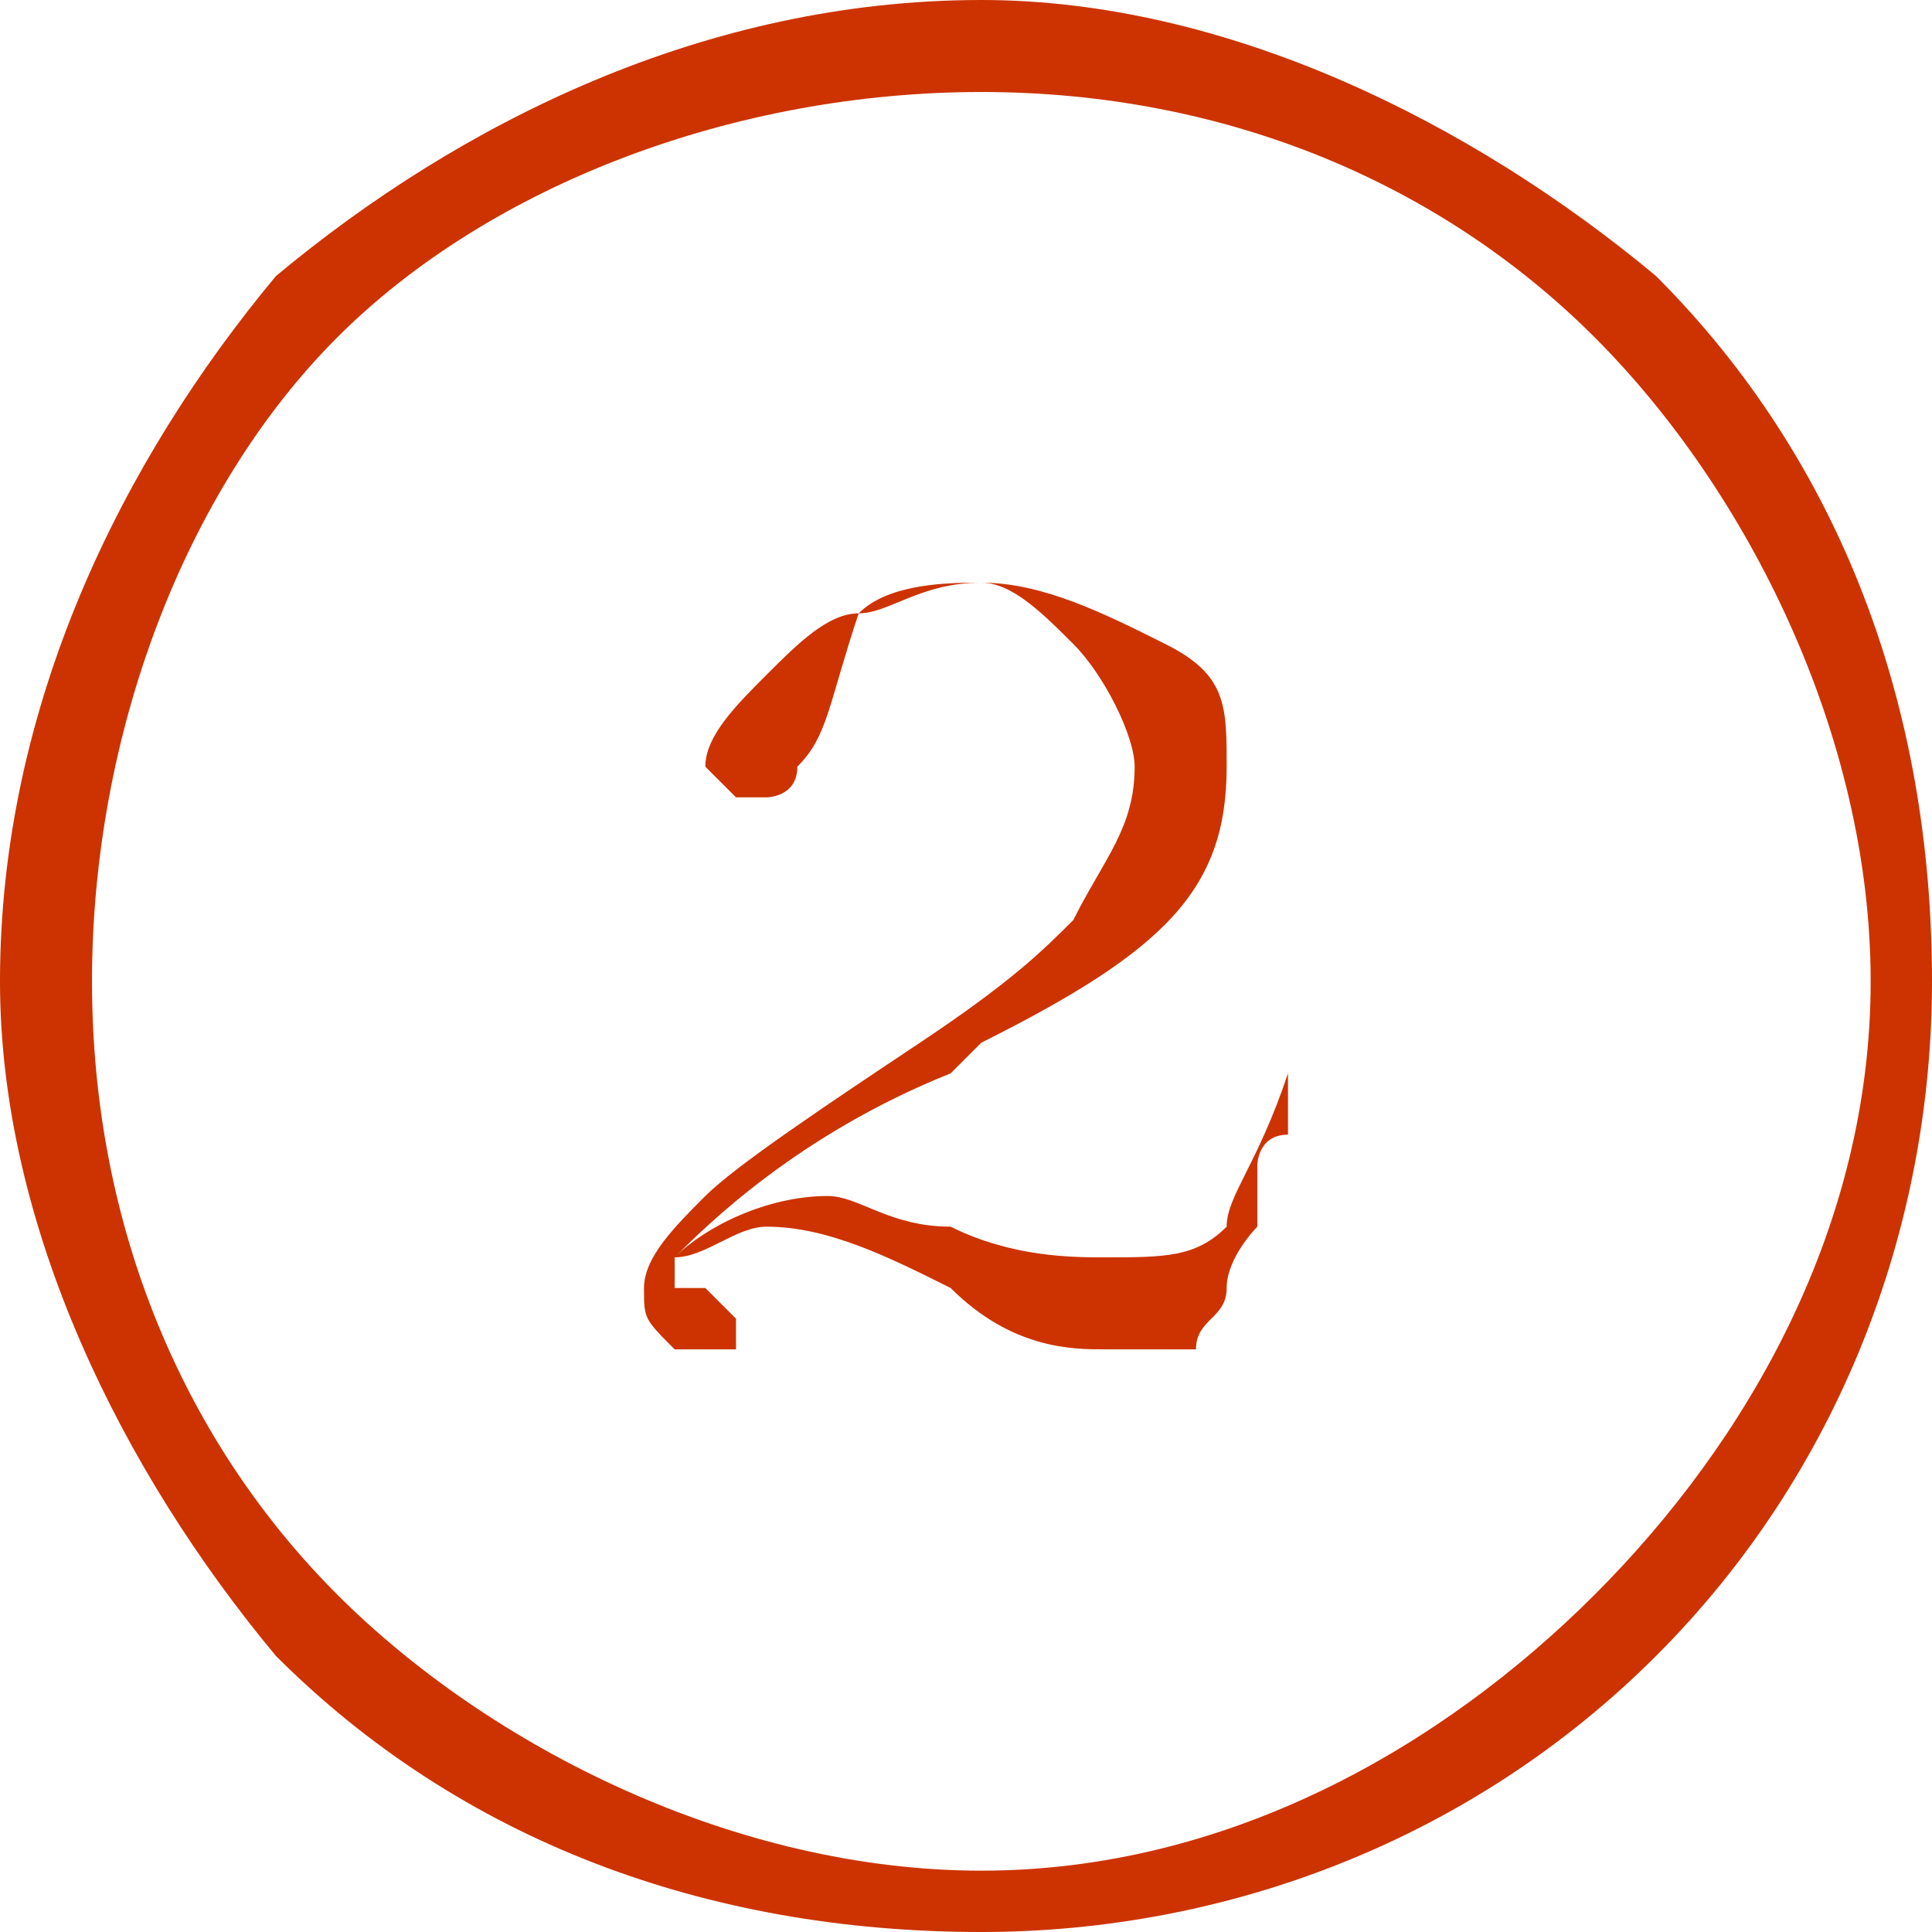 <?xml version="1.0" encoding="UTF-8"?>
<!DOCTYPE svg PUBLIC "-//W3C//DTD SVG 1.1//EN" "http://www.w3.org/Graphics/SVG/1.1/DTD/svg11.dtd">
<!-- Creator: CorelDRAW 2020 (64-Bit) -->
<svg xmlns="http://www.w3.org/2000/svg" xml:space="preserve" width="109px" height="109px" version="1.1" style="shape-rendering:geometricPrecision; text-rendering:geometricPrecision; image-rendering:optimizeQuality; fill-rule:evenodd; clip-rule:evenodd"
     viewBox="0 0 0.63 0.63"
     xmlns:xlink="http://www.w3.org/1999/xlink"
     xmlns:xodm="http://www.corel.com/coreldraw/odm/2003">
 <defs>
  <style type="text/css">
   <![CDATA[
    .fil0 {fill:#CC3300;fill-rule:nonzero}
   ]]>
  </style>
 </defs>
    <g id="Layer_x0020_1">
        <g id="_1265506217856">
   <path class="fil0" d="M0.25 0.4c-0.01,0 -0.02,0.01 -0.03,0.01l0 0.01c0,0 0,0 0.01,0 0,0 0,0 0,0 0.01,0.01 0.01,0.01 0.01,0.01 0,0.01 0,0.01 0,0.01 -0.01,0 -0.01,0 -0.01,0 -0.01,0 -0.01,0 -0.01,0 -0.01,-0.01 -0.01,-0.01 -0.01,-0.02 0,-0.01 0.01,-0.02 0.02,-0.03 0.01,-0.01 0.04,-0.03 0.07,-0.05 0.03,-0.02 0.04,-0.03 0.05,-0.04 0.01,-0.02 0.02,-0.03 0.02,-0.05 0,-0.01 -0.01,-0.03 -0.02,-0.04 -0.01,-0.01 -0.02,-0.02 -0.03,-0.02 -0.02,0 -0.03,0.01 -0.04,0.01 -0.01,0.03 -0.01,0.04 -0.02,0.05 0,0.01 -0.01,0.01 -0.01,0.01 -0.01,0 -0.01,0 -0.01,0 -0.01,-0.01 -0.01,-0.01 -0.01,-0.01 0,-0.01 0.01,-0.02 0.02,-0.03 0.01,-0.01 0.02,-0.02 0.03,-0.02 0.01,-0.01 0.03,-0.01 0.04,-0.01 0.02,0 0.04,0.01 0.06,0.02 0.02,0.01 0.02,0.02 0.02,0.04 0,0.04 -0.02,0.06 -0.08,0.09 0,0 0,0 -0.01,0.01l0 0c-0.05,0.02 -0.08,0.05 -0.09,0.06 0.01,-0.01 0.03,-0.02 0.05,-0.02 0.01,0 0.02,0.01 0.04,0.01 0.02,0.01 0.04,0.01 0.05,0.01 0.02,0 0.03,0 0.04,-0.01 0,-0.01 0.01,-0.02 0.02,-0.05 0,0 0,0 0,0l0 0c0,0 0,0 0,0 0,0 0,0.01 0,0.01 0,0 0,0 0,0 0,0 0,0.01 0,0.01 -0.01,0 -0.01,0.01 -0.01,0.01 0,0 0,0 0,0l0 0.02c0,0 -0.01,0.01 -0.01,0.02 0,0.01 -0.01,0.01 -0.01,0.02 -0.01,0 -0.02,0 -0.03,0 -0.01,0 -0.03,0 -0.05,-0.02 -0.02,-0.01 -0.04,-0.02 -0.06,-0.02z"/>
            <path class="fil0" d="M0.32 0c0.08,0 0.16,0.04 0.22,0.09 0.06,0.06 0.09,0.14 0.09,0.23 0,0.08 -0.03,0.16 -0.09,0.22 -0.06,0.06 -0.14,0.09 -0.22,0.09 -0.09,0 -0.17,-0.03 -0.23,-0.09 -0.05,-0.06 -0.09,-0.14 -0.09,-0.22 0,-0.09 0.04,-0.17 0.09,-0.23 0.06,-0.05 0.14,-0.09 0.23,-0.09zm0.2 0.11c-0.05,-0.05 -0.12,-0.08 -0.2,-0.08 -0.08,0 -0.16,0.03 -0.21,0.08 -0.05,0.05 -0.08,0.13 -0.08,0.21 0,0.08 0.03,0.15 0.08,0.2 0.05,0.05 0.13,0.09 0.21,0.09 0.08,0 0.15,-0.04 0.2,-0.09 0.05,-0.05 0.09,-0.12 0.09,-0.2 0,-0.08 -0.04,-0.16 -0.09,-0.21z"/>
  </g>
 </g>
</svg>
